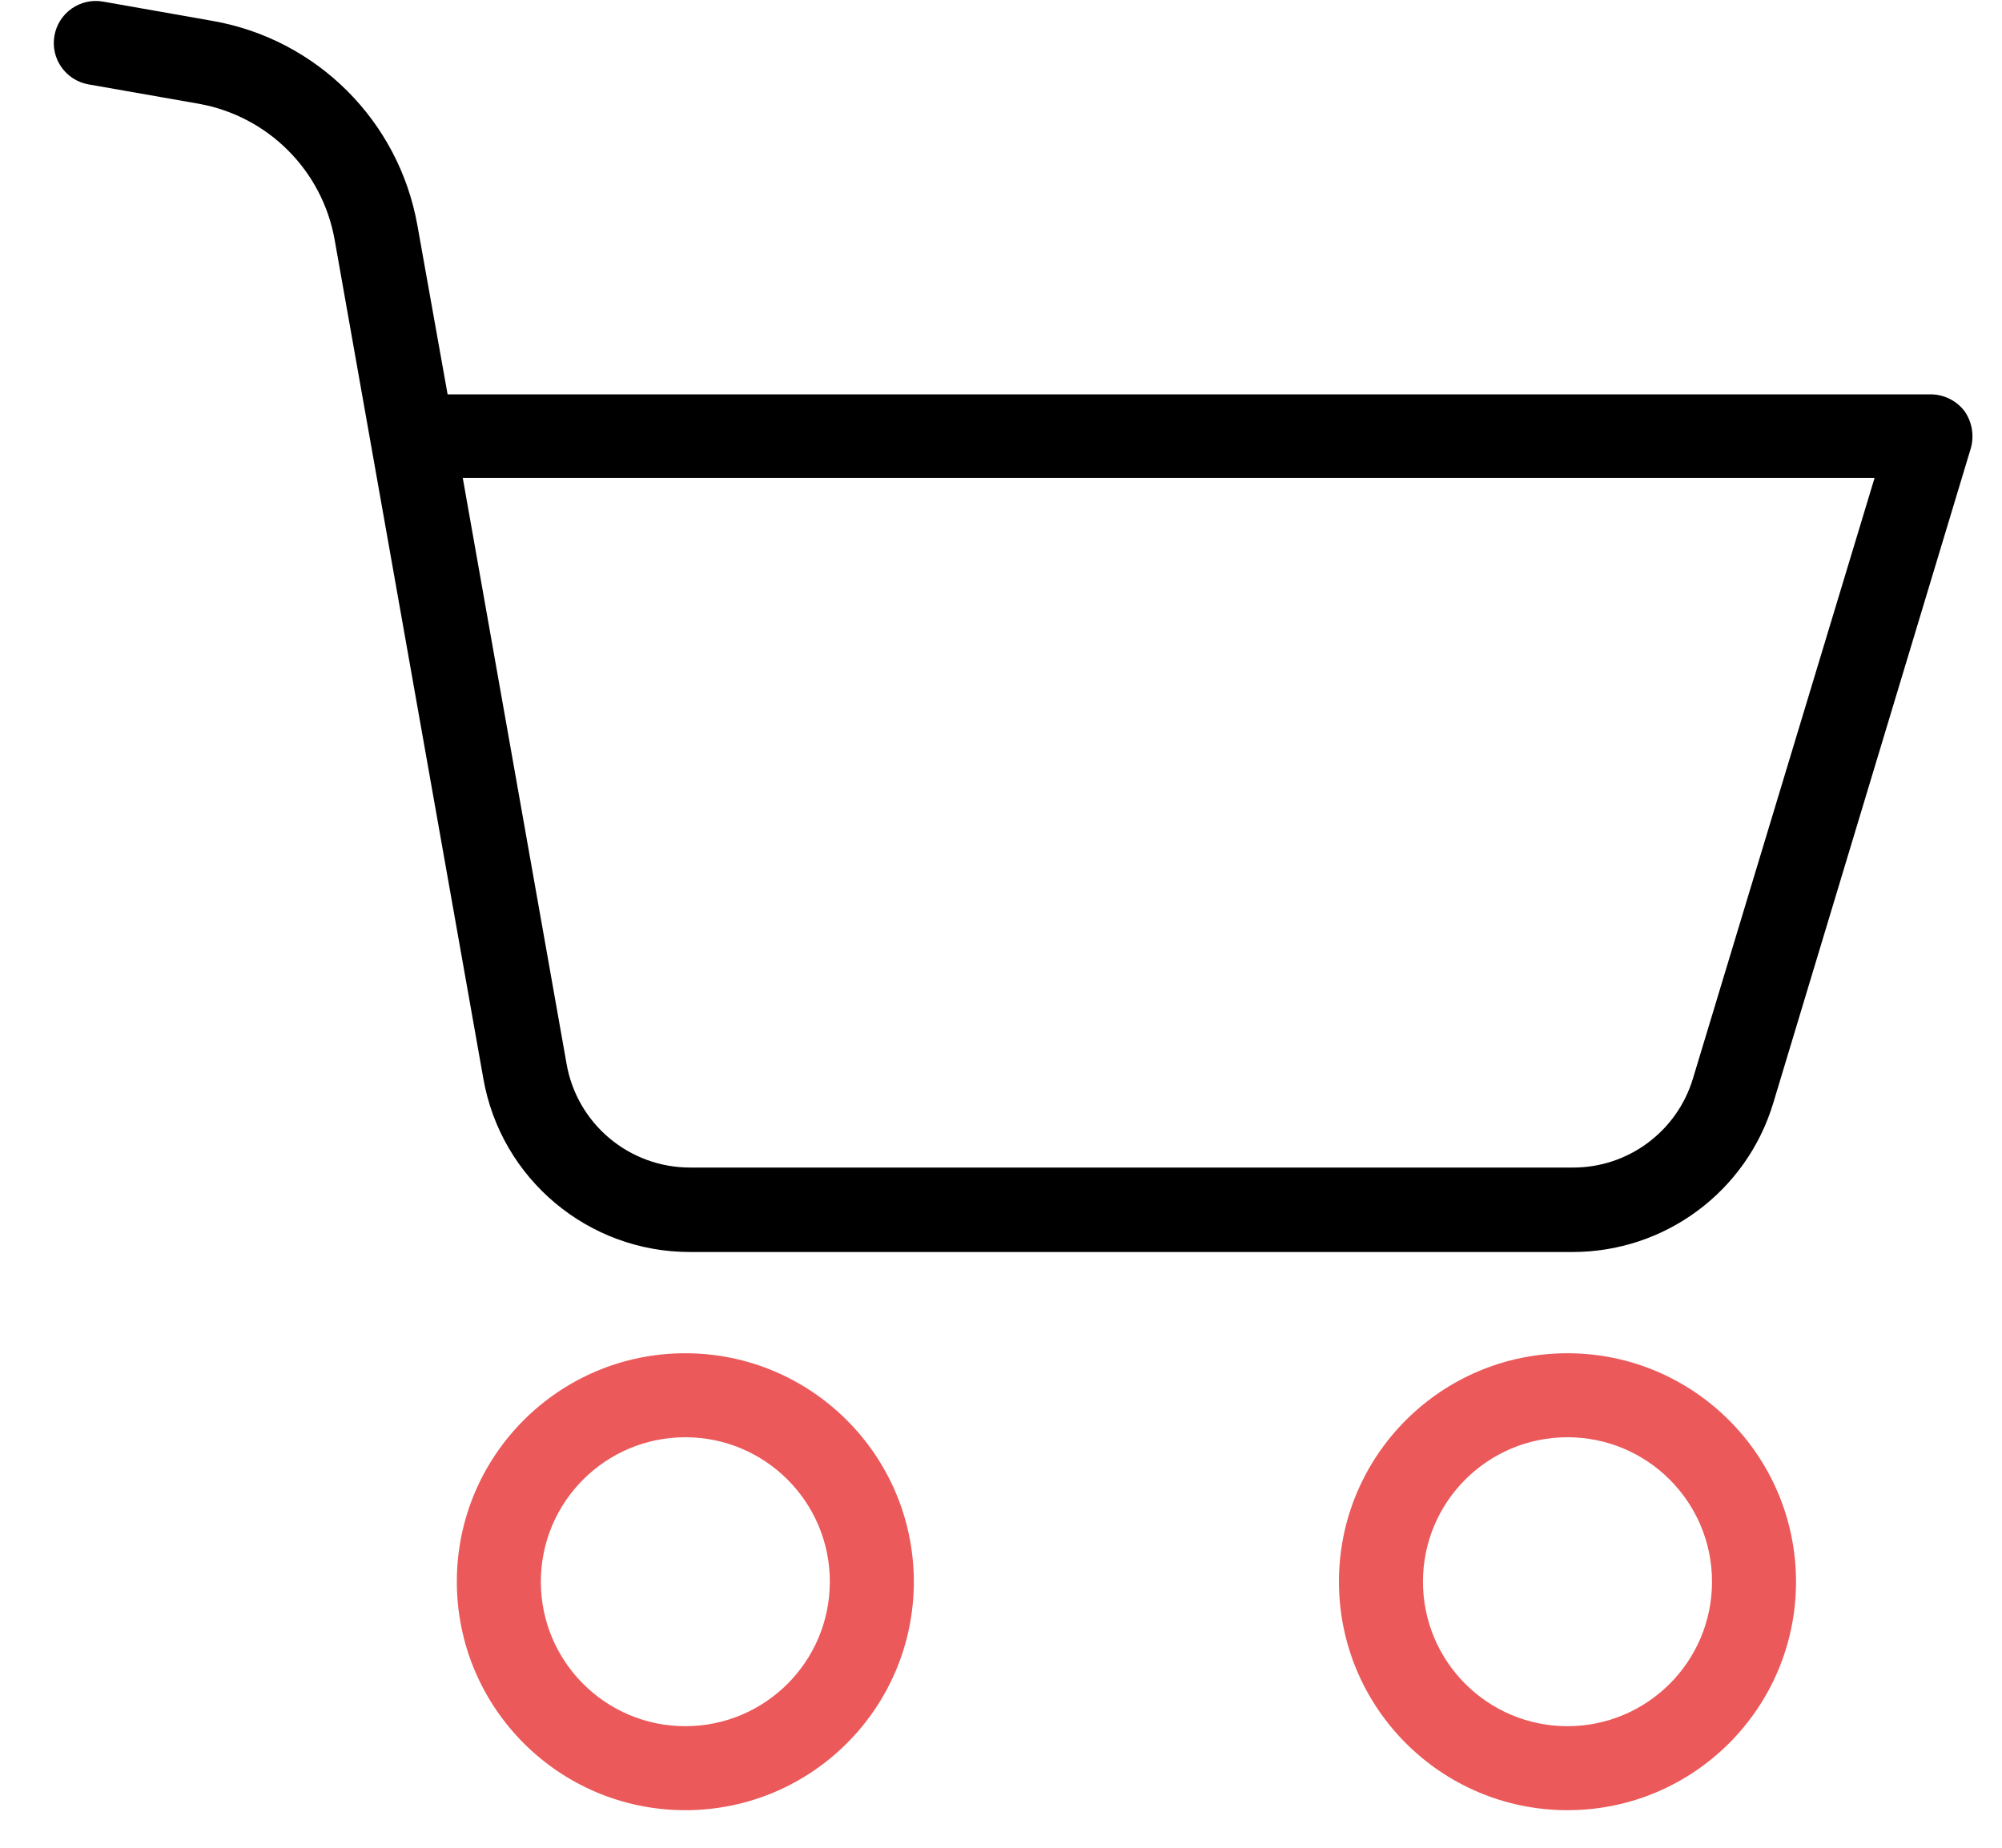 <svg width="26" height="24" viewBox="0 0 26 24" fill="none" xmlns="http://www.w3.org/2000/svg">
<g clip-path="url(#clip0_1946_3827)">
<path d="M8.9 17.577C7.261 17.577 5.933 18.905 5.933 20.544C5.933 22.183 7.261 23.512 8.9 23.512C10.539 23.512 11.868 22.183 11.868 20.544C11.866 18.906 10.539 17.578 8.9 17.577ZM8.9 22.421C7.864 22.421 7.024 21.581 7.024 20.544C7.024 19.508 7.864 18.668 8.9 18.668C9.937 18.668 10.777 19.508 10.777 20.544C10.777 21.581 9.937 22.421 8.9 22.421Z" fill="#EB595A"/>
<path d="M25.076 5.122H5.813L5.42 2.923C5.178 1.57 4.117 0.511 2.764 0.272L1.34 0.021C1.043 -0.032 0.76 0.166 0.707 0.463C0.654 0.76 0.852 1.043 1.149 1.096L2.578 1.347C3.48 1.507 4.186 2.213 4.346 3.114L6.277 14.009C6.505 15.312 7.637 16.263 8.961 16.262H20.417C21.621 16.265 22.684 15.478 23.03 14.325L25.594 5.826C25.642 5.66 25.612 5.481 25.513 5.34C25.409 5.204 25.247 5.123 25.076 5.122ZM21.988 14.003C21.782 14.695 21.145 15.169 20.423 15.165H8.966C8.172 15.167 7.491 14.596 7.357 13.812L6.01 6.208H24.345L21.988 14.003Z" fill="black"/>
<path d="M20.357 17.577C18.718 17.577 17.389 18.905 17.389 20.544C17.389 22.183 18.718 23.512 20.357 23.512C21.996 23.512 23.325 22.183 23.325 20.544C23.323 18.906 21.995 17.578 20.357 17.577ZM20.357 22.421C19.32 22.421 18.48 21.581 18.48 20.544C18.48 19.508 19.32 18.668 20.357 18.668C21.393 18.668 22.234 19.508 22.234 20.544C22.234 21.581 21.393 22.421 20.357 22.421Z" fill="#EB595A"/>
</g>
<defs>
<clipPath id="clip0_1946_3827">
<rect width="25" height="23.525" fill="white" transform="translate(0.657)"/>
</clipPath>
</defs>
</svg>